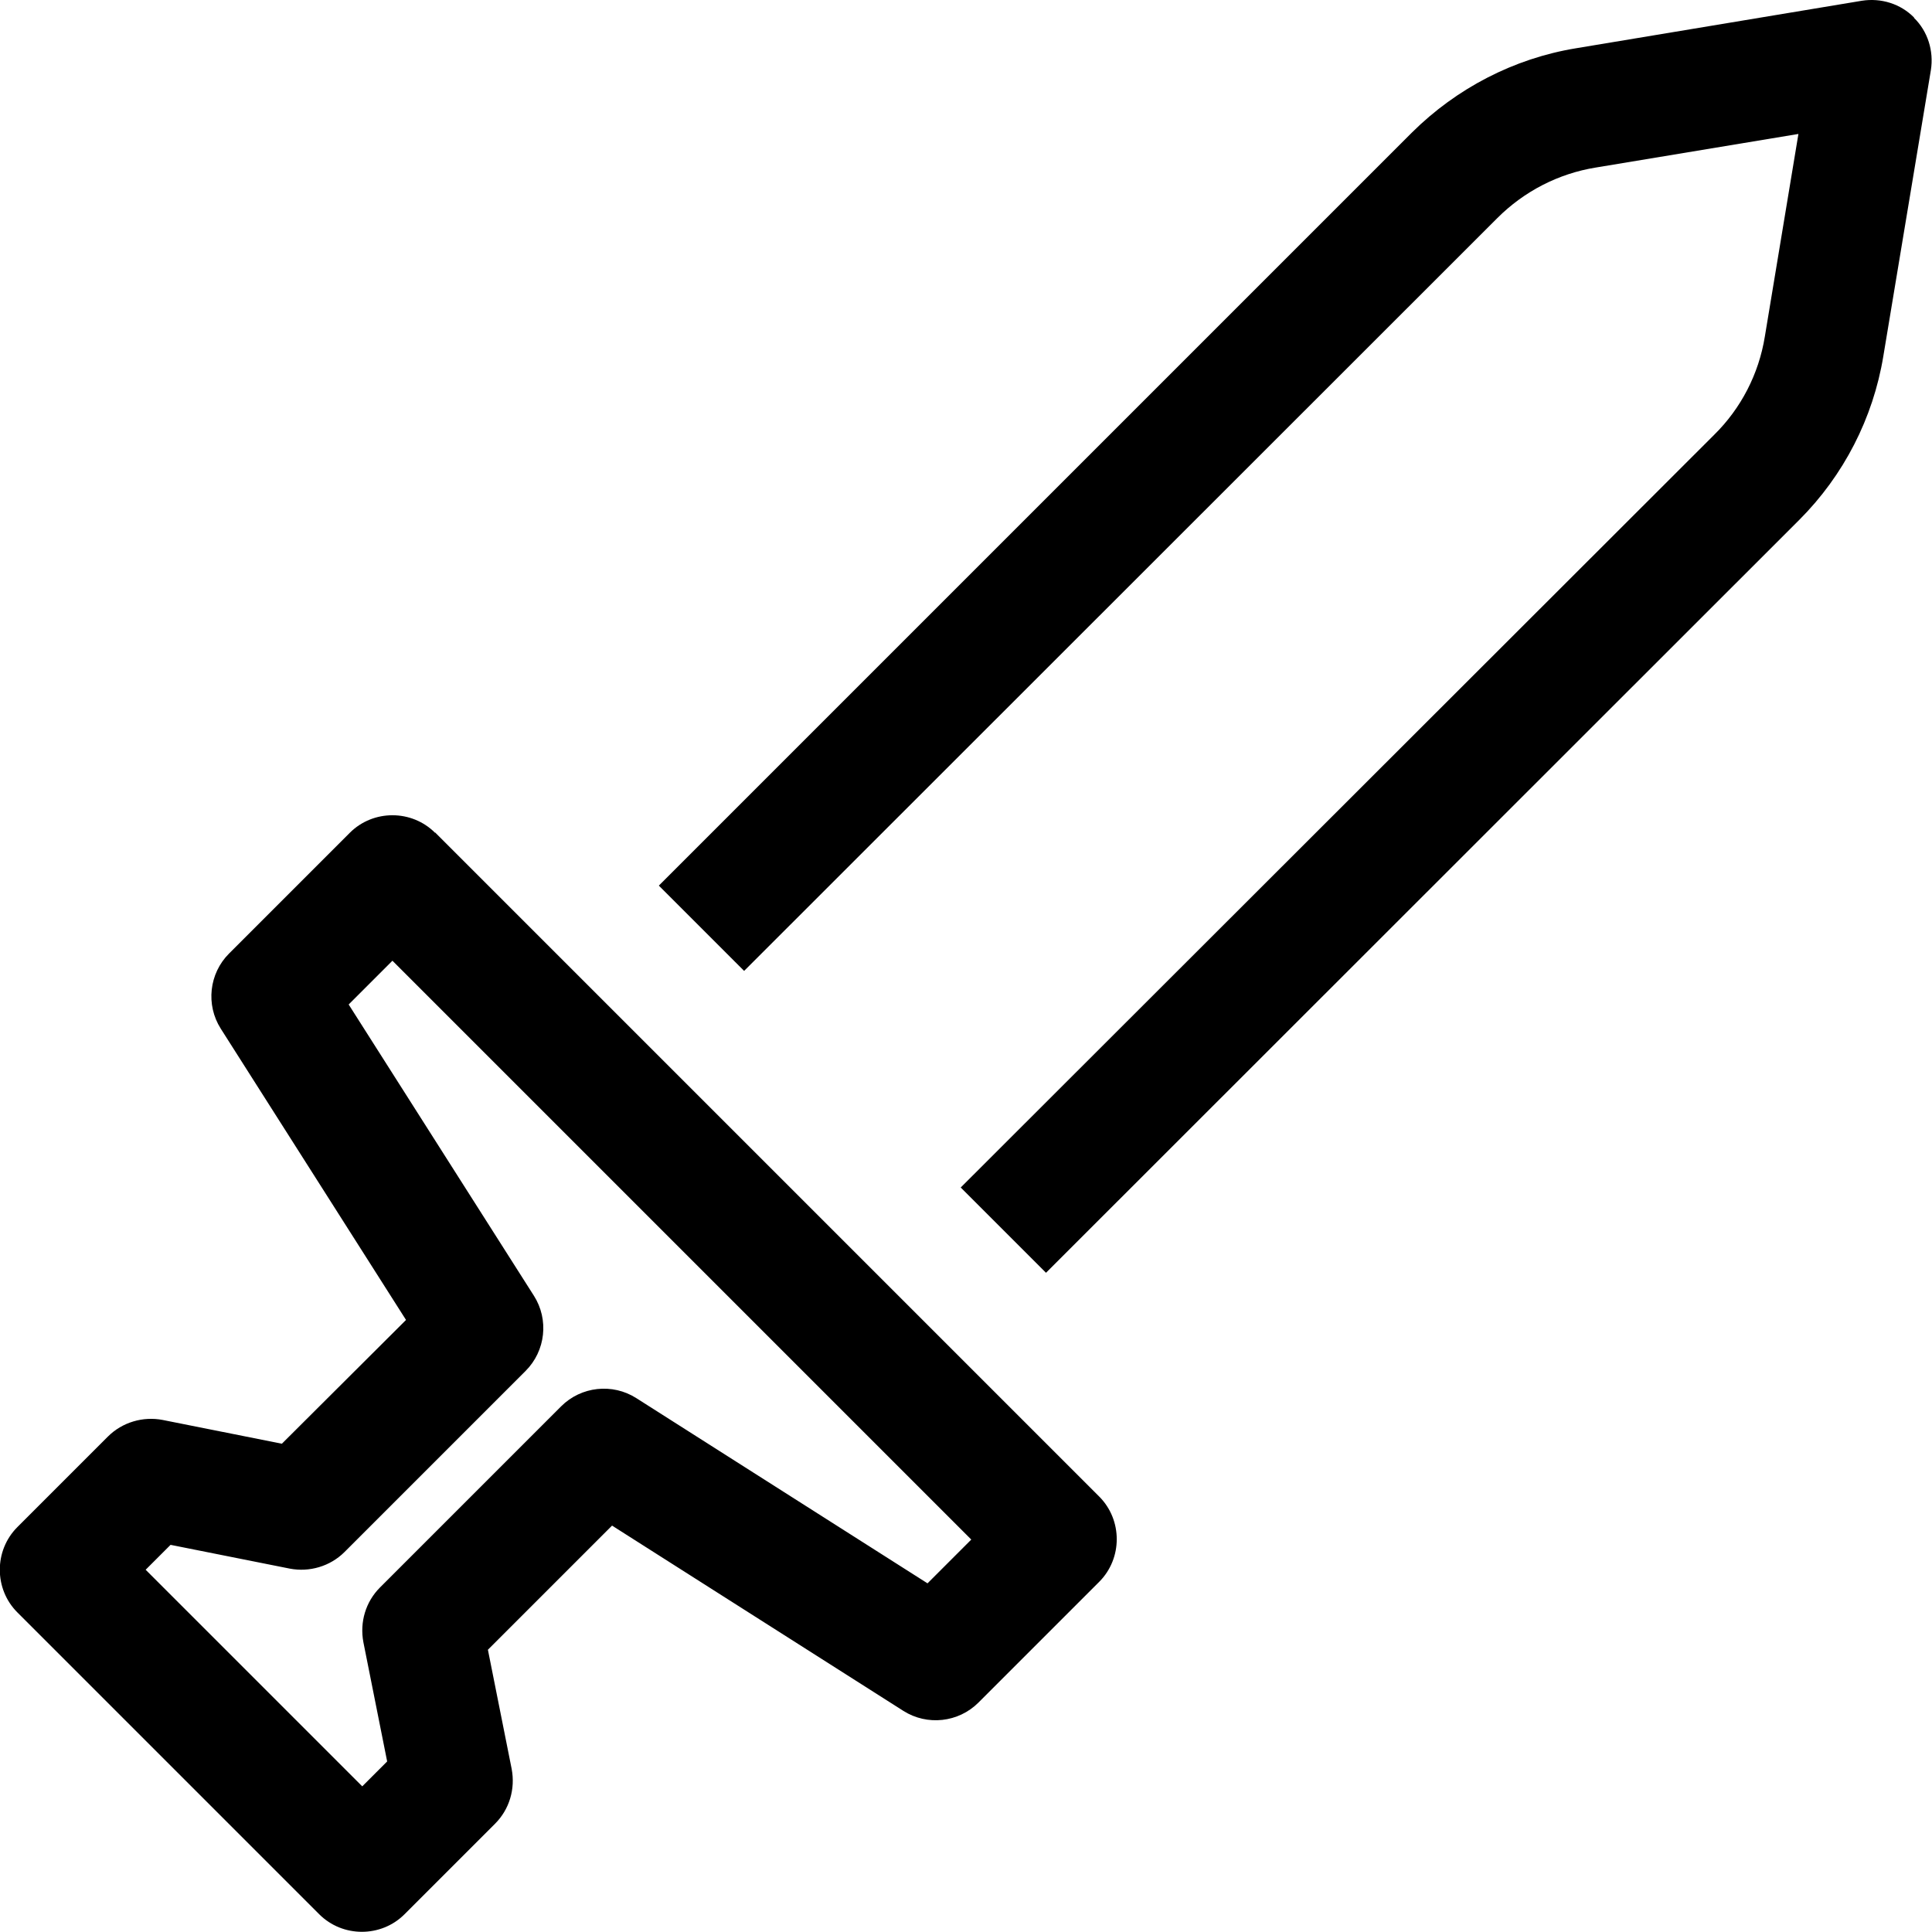 <svg xmlns="http://www.w3.org/2000/svg" viewBox="0 0 512 512"><!--! Font Awesome Pro 6.7.1 by @fontawesome - https://fontawesome.com License - https://fontawesome.com/license (Commercial License) Copyright 2024 Fonticons, Inc. --><path d="M507.3 4.7C503.7 1 498.5-.6 493.4 .2L417.6 12.8c-16.4 2.7-31.6 10.6-43.4 22.3L174.6 234.7l22.6 22.6L396.8 57.8c7.1-7.1 16.2-11.8 26.1-13.4l53.7-8.9-8.9 53.7c-1.6 9.9-6.3 19-13.4 26L254.6 314.7l22.6 22.6L476.8 137.8c11.8-11.8 19.6-27 22.3-43.4l12.6-75.8c.8-5.1-.8-10.3-4.5-13.9zm-392 216c-6.2-6.2-16.4-6.2-22.6 0l-32 32c-5.3 5.3-6.2 13.6-2.2 19.9l49.1 77.2L74.7 382.6l-31.6-6.3c-5.2-1-10.7 .6-14.5 4.4l-24 24c-6.2 6.2-6.2 16.4 0 22.6l80 80c6.2 6.2 16.4 6.2 22.6 0l24-24c3.8-3.8 5.4-9.2 4.4-14.5l-6.3-31.6 32.9-32.9 77.2 49.1c6.3 4 14.6 3.1 19.9-2.2l32-32c6.2-6.2 6.2-16.4 0-22.6l-176-176zm26.2 122.7L92.4 266.2 104 254.6 257.4 408l-11.6 11.6-77.2-49.1c-6.3-4-14.6-3.1-19.9 2.2l-48 48c-3.8 3.8-5.4 9.2-4.4 14.5l6.3 31.6L96 473.4 38.6 416l6.6-6.6 31.6 6.3c5.2 1 10.7-.6 14.5-4.4l48-48c5.3-5.3 6.2-13.6 2.2-19.9z"/></svg>
